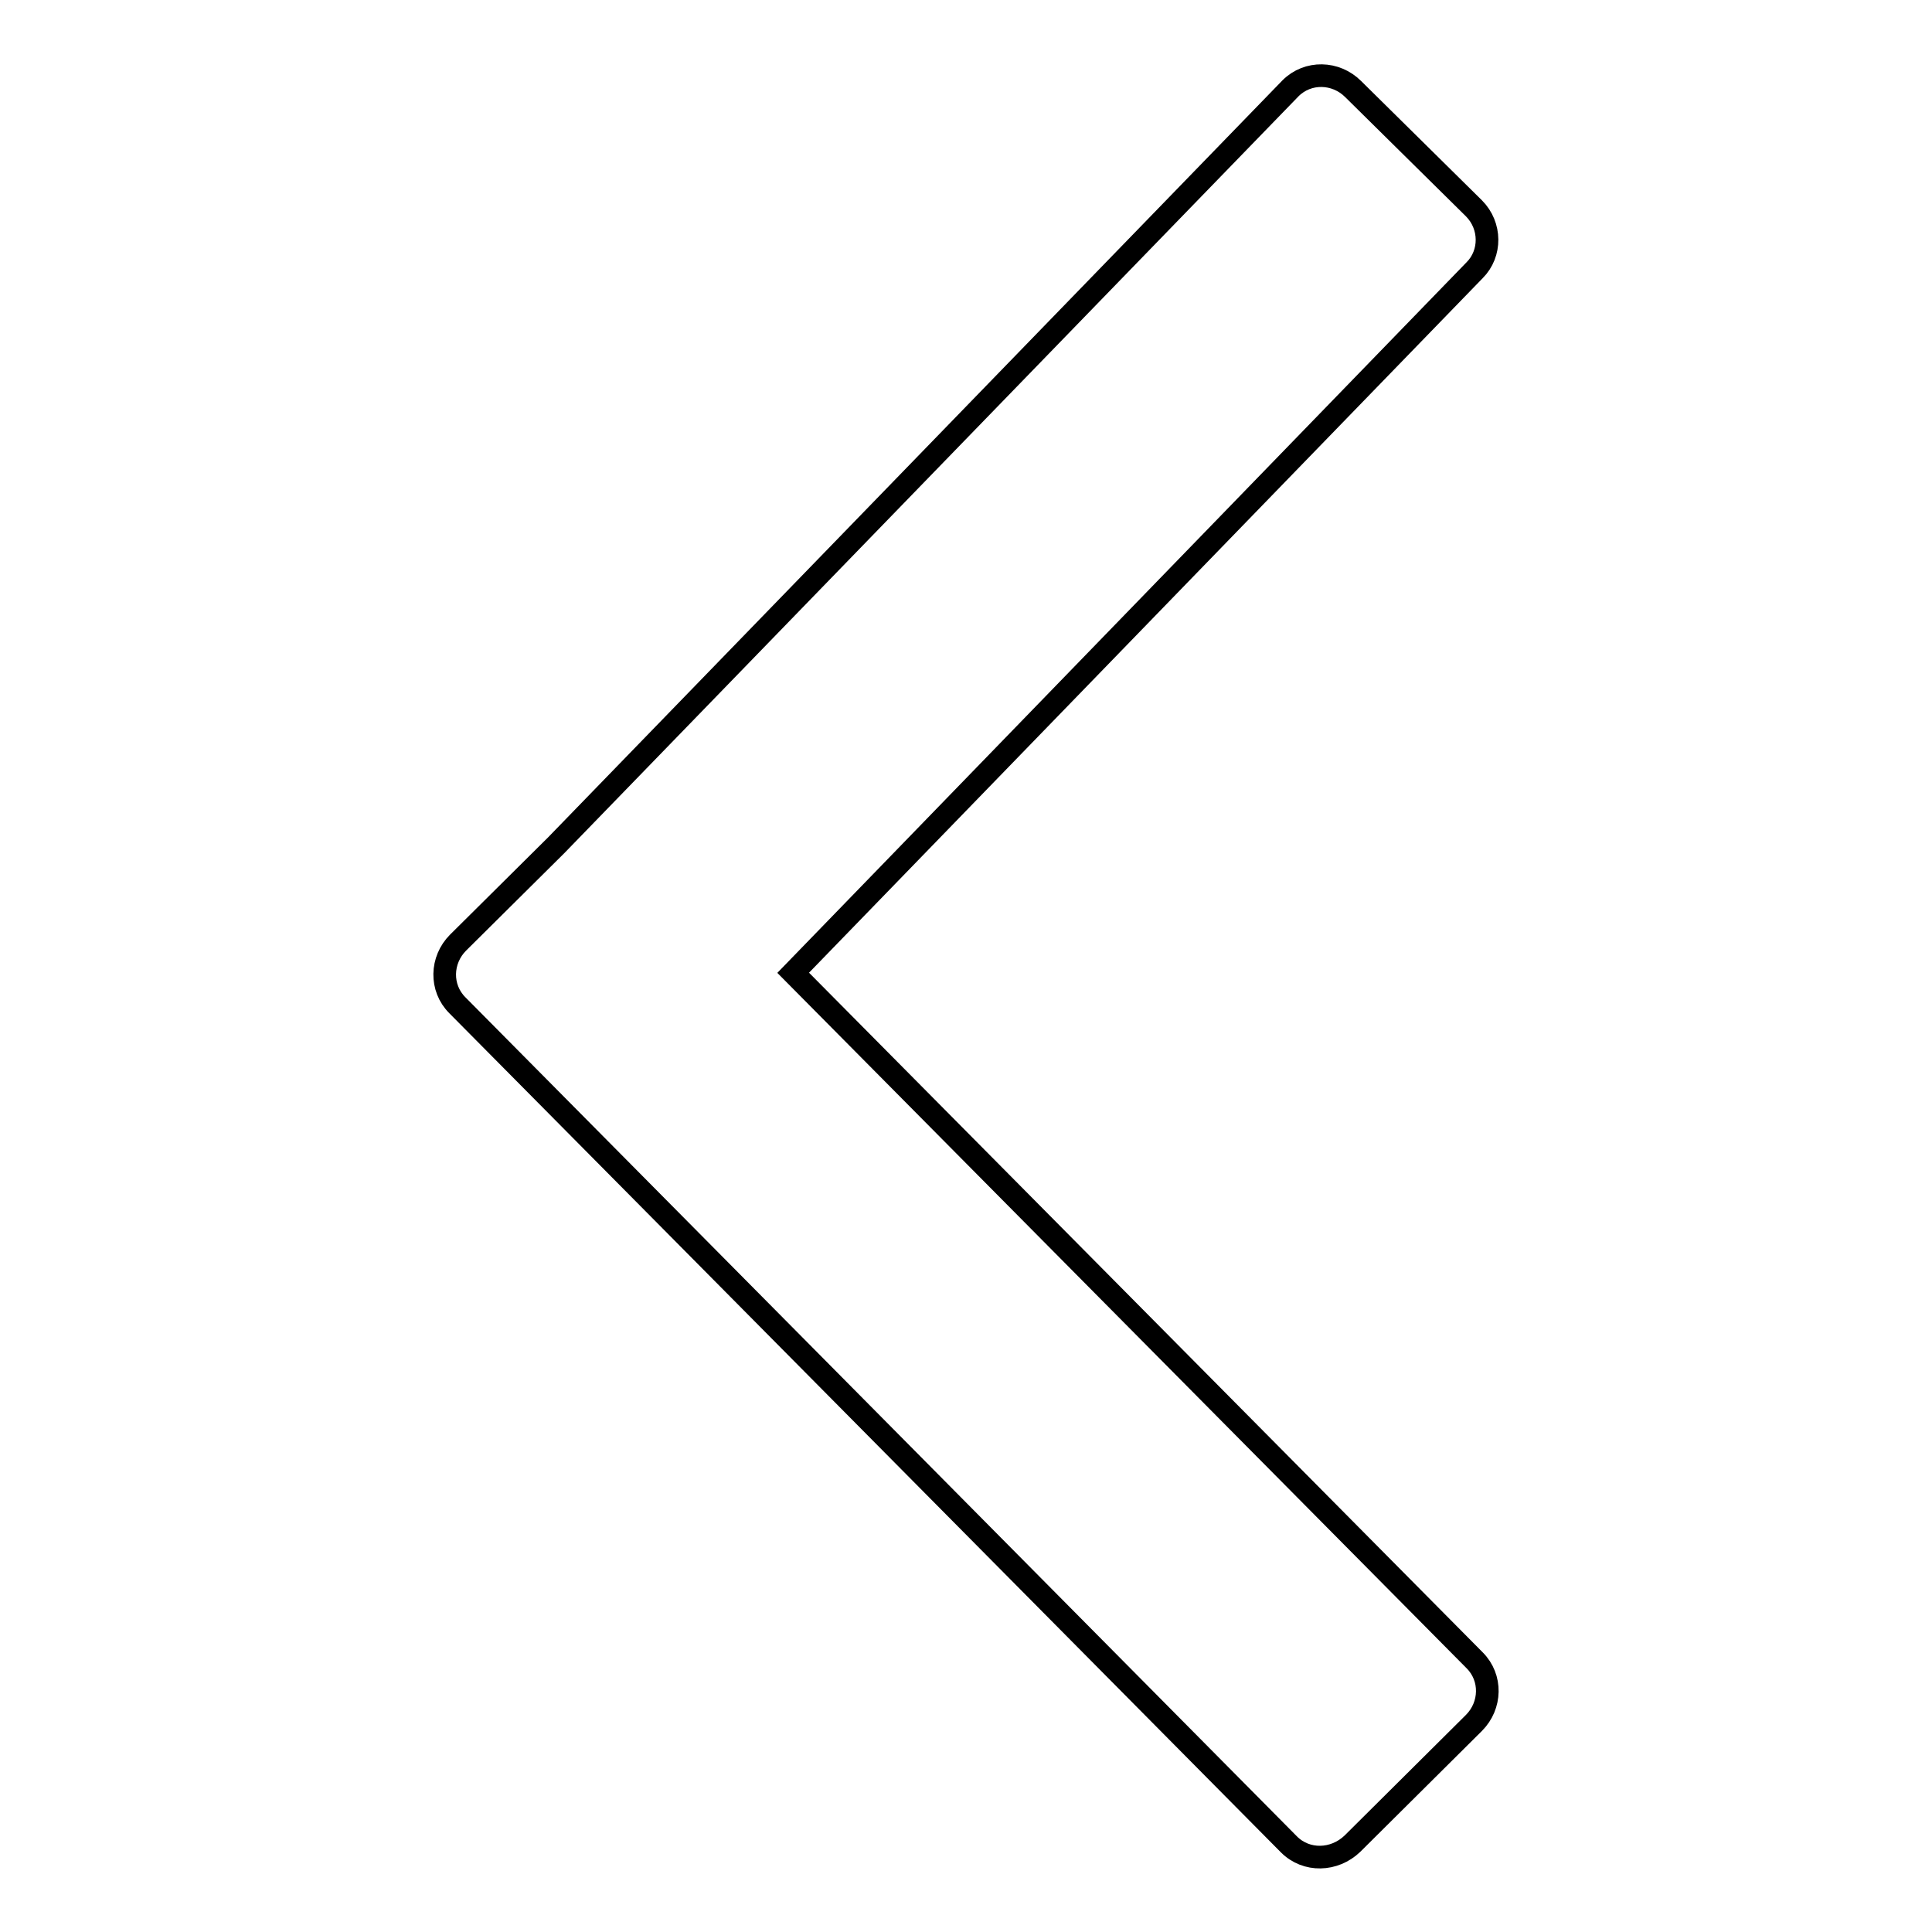 <?xml version="1.0" encoding="utf-8"?>
<!-- Svg Vector Icons : http://www.onlinewebfonts.com/icon -->
<!DOCTYPE svg PUBLIC "-//W3C//DTD SVG 1.1//EN" "http://www.w3.org/Graphics/SVG/1.1/DTD/svg11.dtd">
<svg version="1.1" xmlns="http://www.w3.org/2000/svg" xmlns:xlink="http://www.w3.org/1999/xlink" x="0px" y="0px" viewBox="0 0 256 256" enable-background="new 0 0 256 256" xml:space="preserve">
<g><g><path stroke-width="3" fill-opacity="0" stroke="#000000"  d="M105.1,128.9l90.3-93.1c2.2-2.2,2.2-5.9-0.1-8.2l-16-15.8c-2.3-2.3-6-2.4-8.3-0.1L73.7,112l-13,12.9c-2.3,2.3-2.4,6-0.1,8.3l110.2,111.2c2.3,2.3,6,2.2,8.4-0.1l16.1-16c2.3-2.3,2.4-6,0.1-8.3L105.1,128.9z"/></g></g>
</svg>